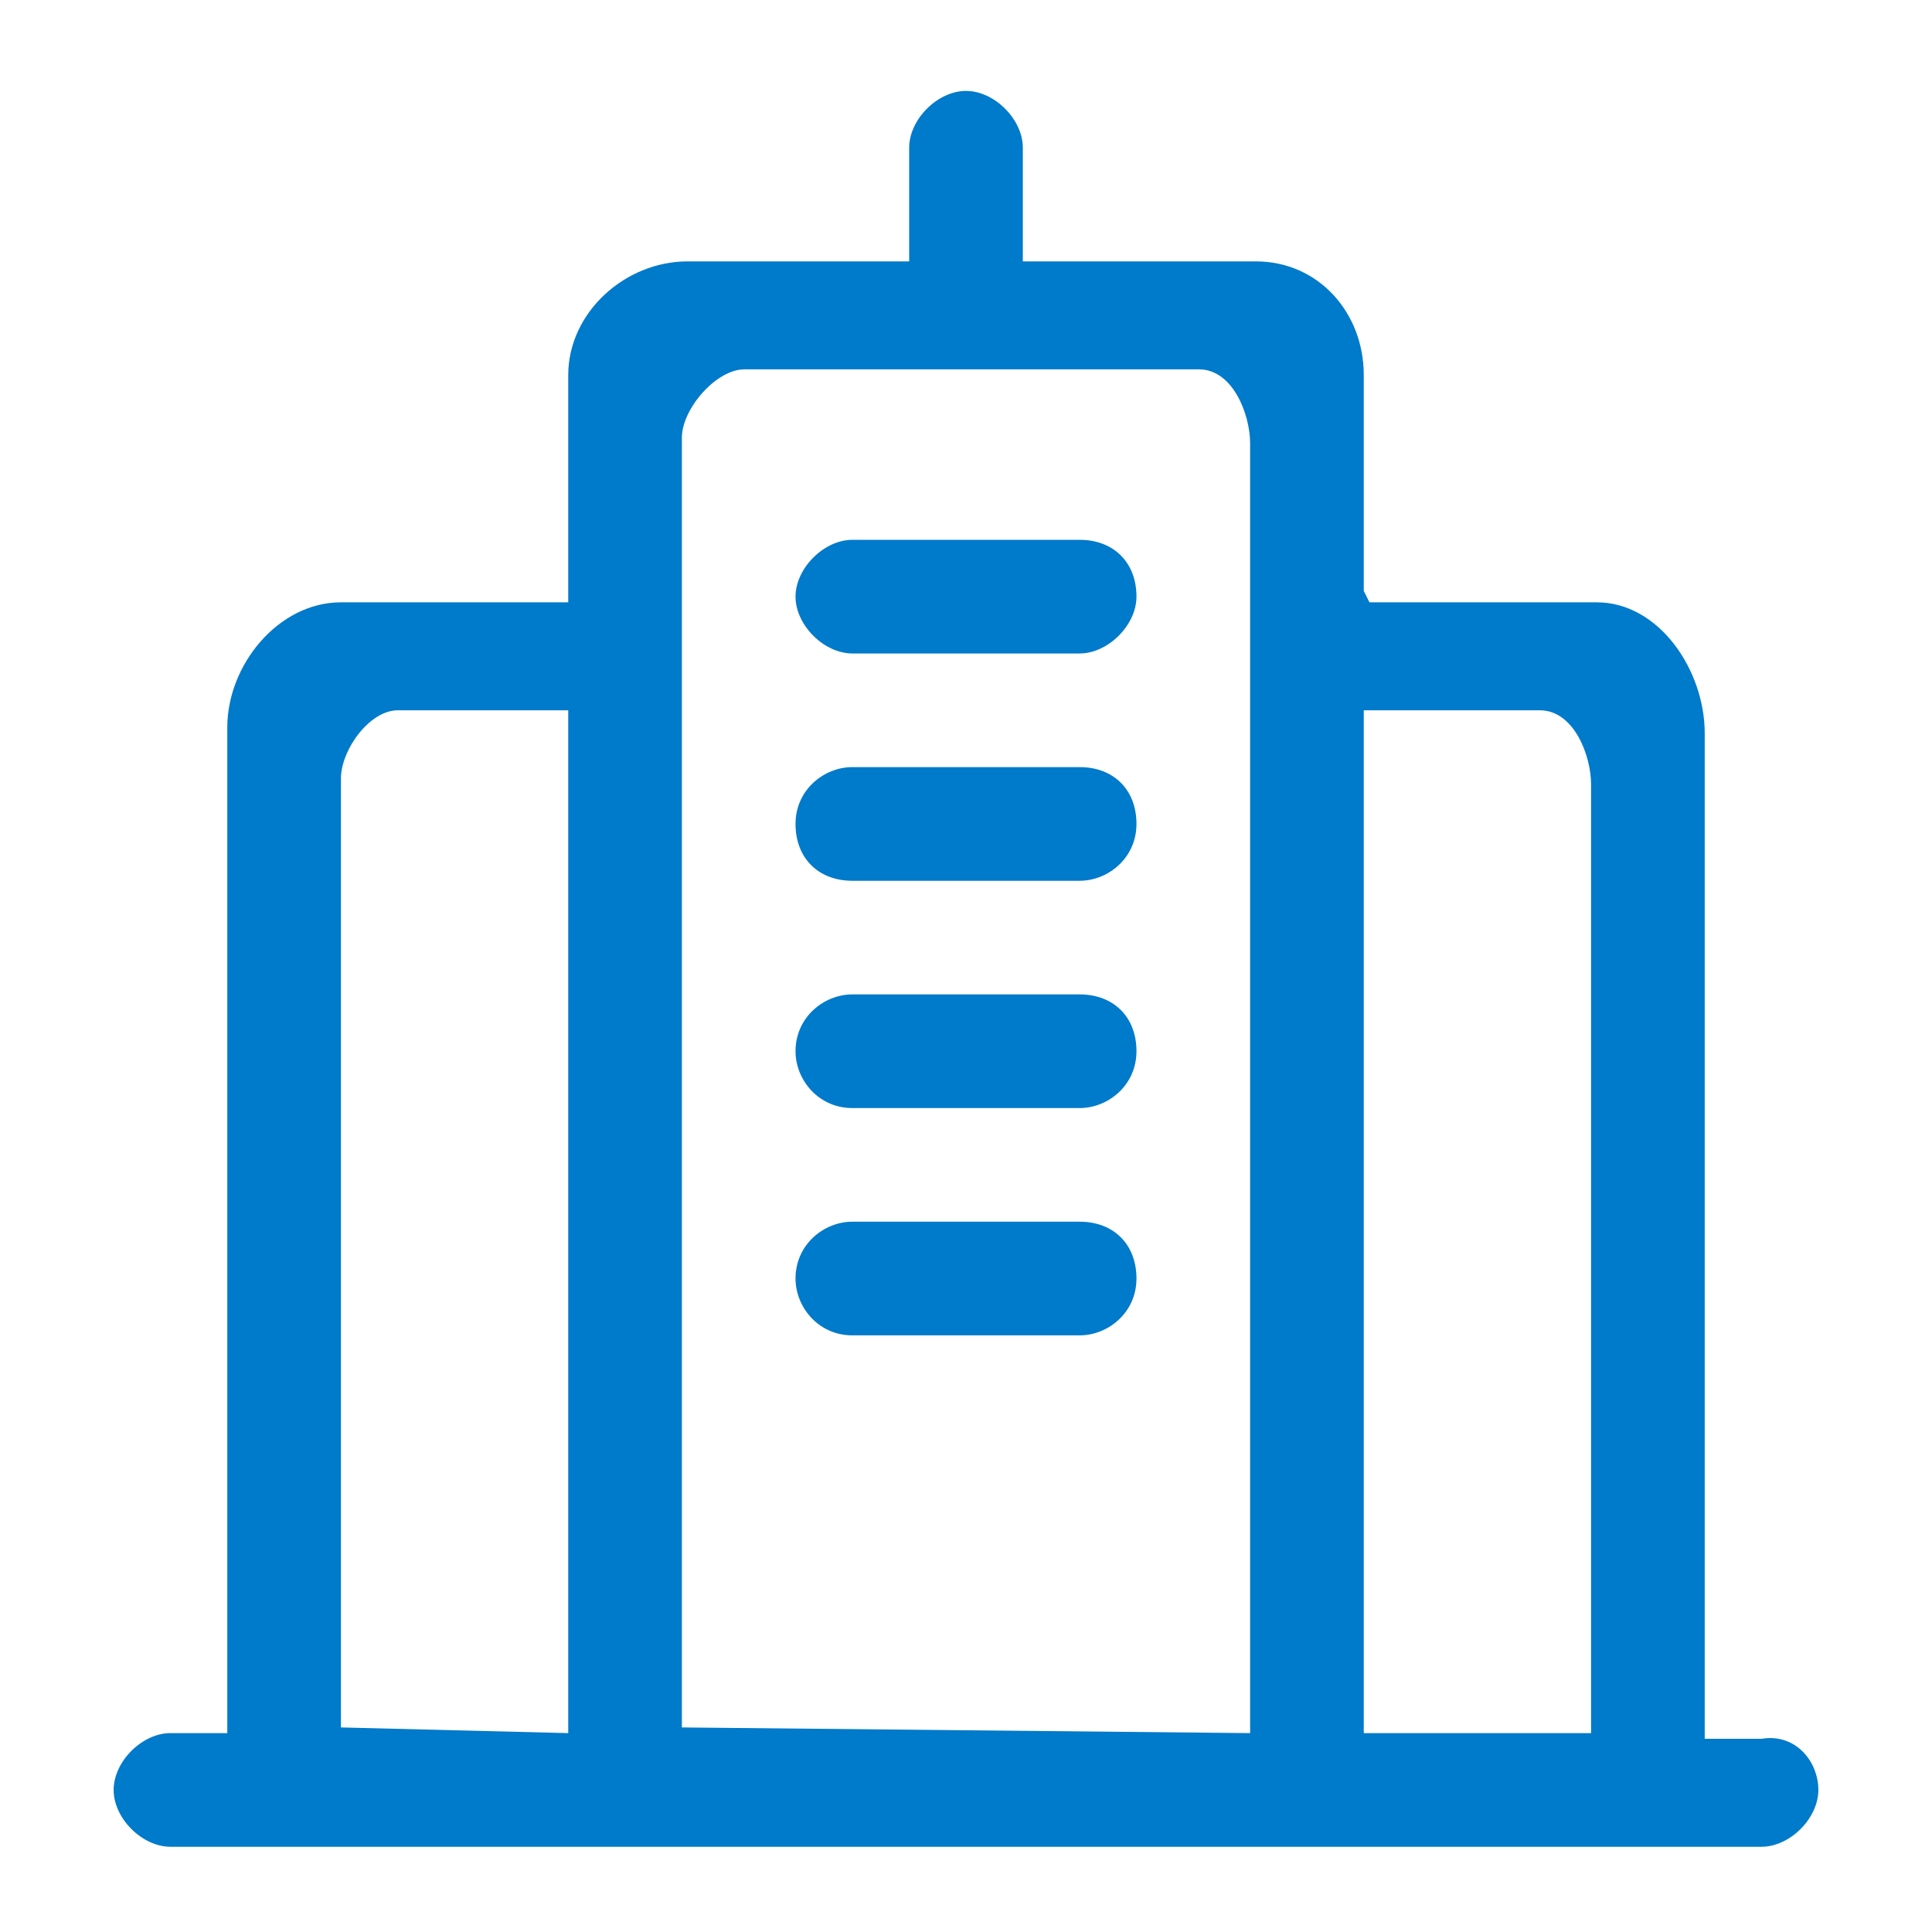 <svg xmlns="http://www.w3.org/2000/svg" width="34" height="34" viewBox="0 0 34 34">
<style type="text/css">
.green {
		fill: #4D8400;
}
.blue {
		fill: #007aca;
}
.purple {
		fill: #915AD5;
}
.white {
		fill: #fff;
}
</style>
<path class="blue" d="M20,10.5c0,0.5-0.5,1-1,1l-4,0c-0.5,0-1-0.5-1-1s0.5-1,1-1l4,0C19.6,9.5,20,9.9,20,10.5z M19,13.5l-4,0
	c-0.5,0-1,0.4-1,1s0.4,1,1,1l4,0c0.5,0,1-0.4,1-1C20,13.9,19.6,13.5,19,13.5z M19,17.5l-4,0c-0.5,0-1,0.4-1,1c0,0.5,0.4,1,1,1l4,0
	c0.5,0,1-0.4,1-1C20,17.9,19.6,17.5,19,17.5z M19,21.5l-4,0c-0.5,0-1,0.4-1,1c0,0.5,0.4,1,1,1l4,0c0.5,0,1-0.4,1-1
	C20,21.9,19.6,21.5,19,21.5z M32,31.5c0,0.5-0.5,1-1,1l-2.9,0l-4.1,0l-2,0l-10,0l-2,0l-4,0l-3,0c-0.5,0-1-0.5-1-1c0-0.5,0.5-1,1-1
	l1,0l0-17.7c0-1.1,0.9-2.2,2-2.2l4,0l0-4c0-1.1,1-2,2.1-2l3.9,0l0-2c0-0.5,0.5-1,1-1c0.5,0,1,0.5,1,1l0,2l4.1,0c1.1,0,1.9,0.9,1.9,2
	l0,3.8c0,0,0.1,0.2,0.1,0.2l4,0c1.1,0,1.9,1.2,1.9,2.3l0,17.7l1,0C31.6,30.5,32,31,32,31.5z M10,30.5l0-18l-3,0c-0.5,0-1,0.7-1,1.2
	l0,16.7L10,30.5z M22,30.5l0-17.7l0-5c0-0.5-0.3-1.3-0.9-1.3l-8,0c-0.5,0-1.1,0.7-1.1,1.2l0,5l0,17.7L22,30.5z M28,30.5l0-16.7
	c0-0.5-0.3-1.3-0.9-1.3l-3.1,0l0,18L28,30.5z"/>
</svg>
